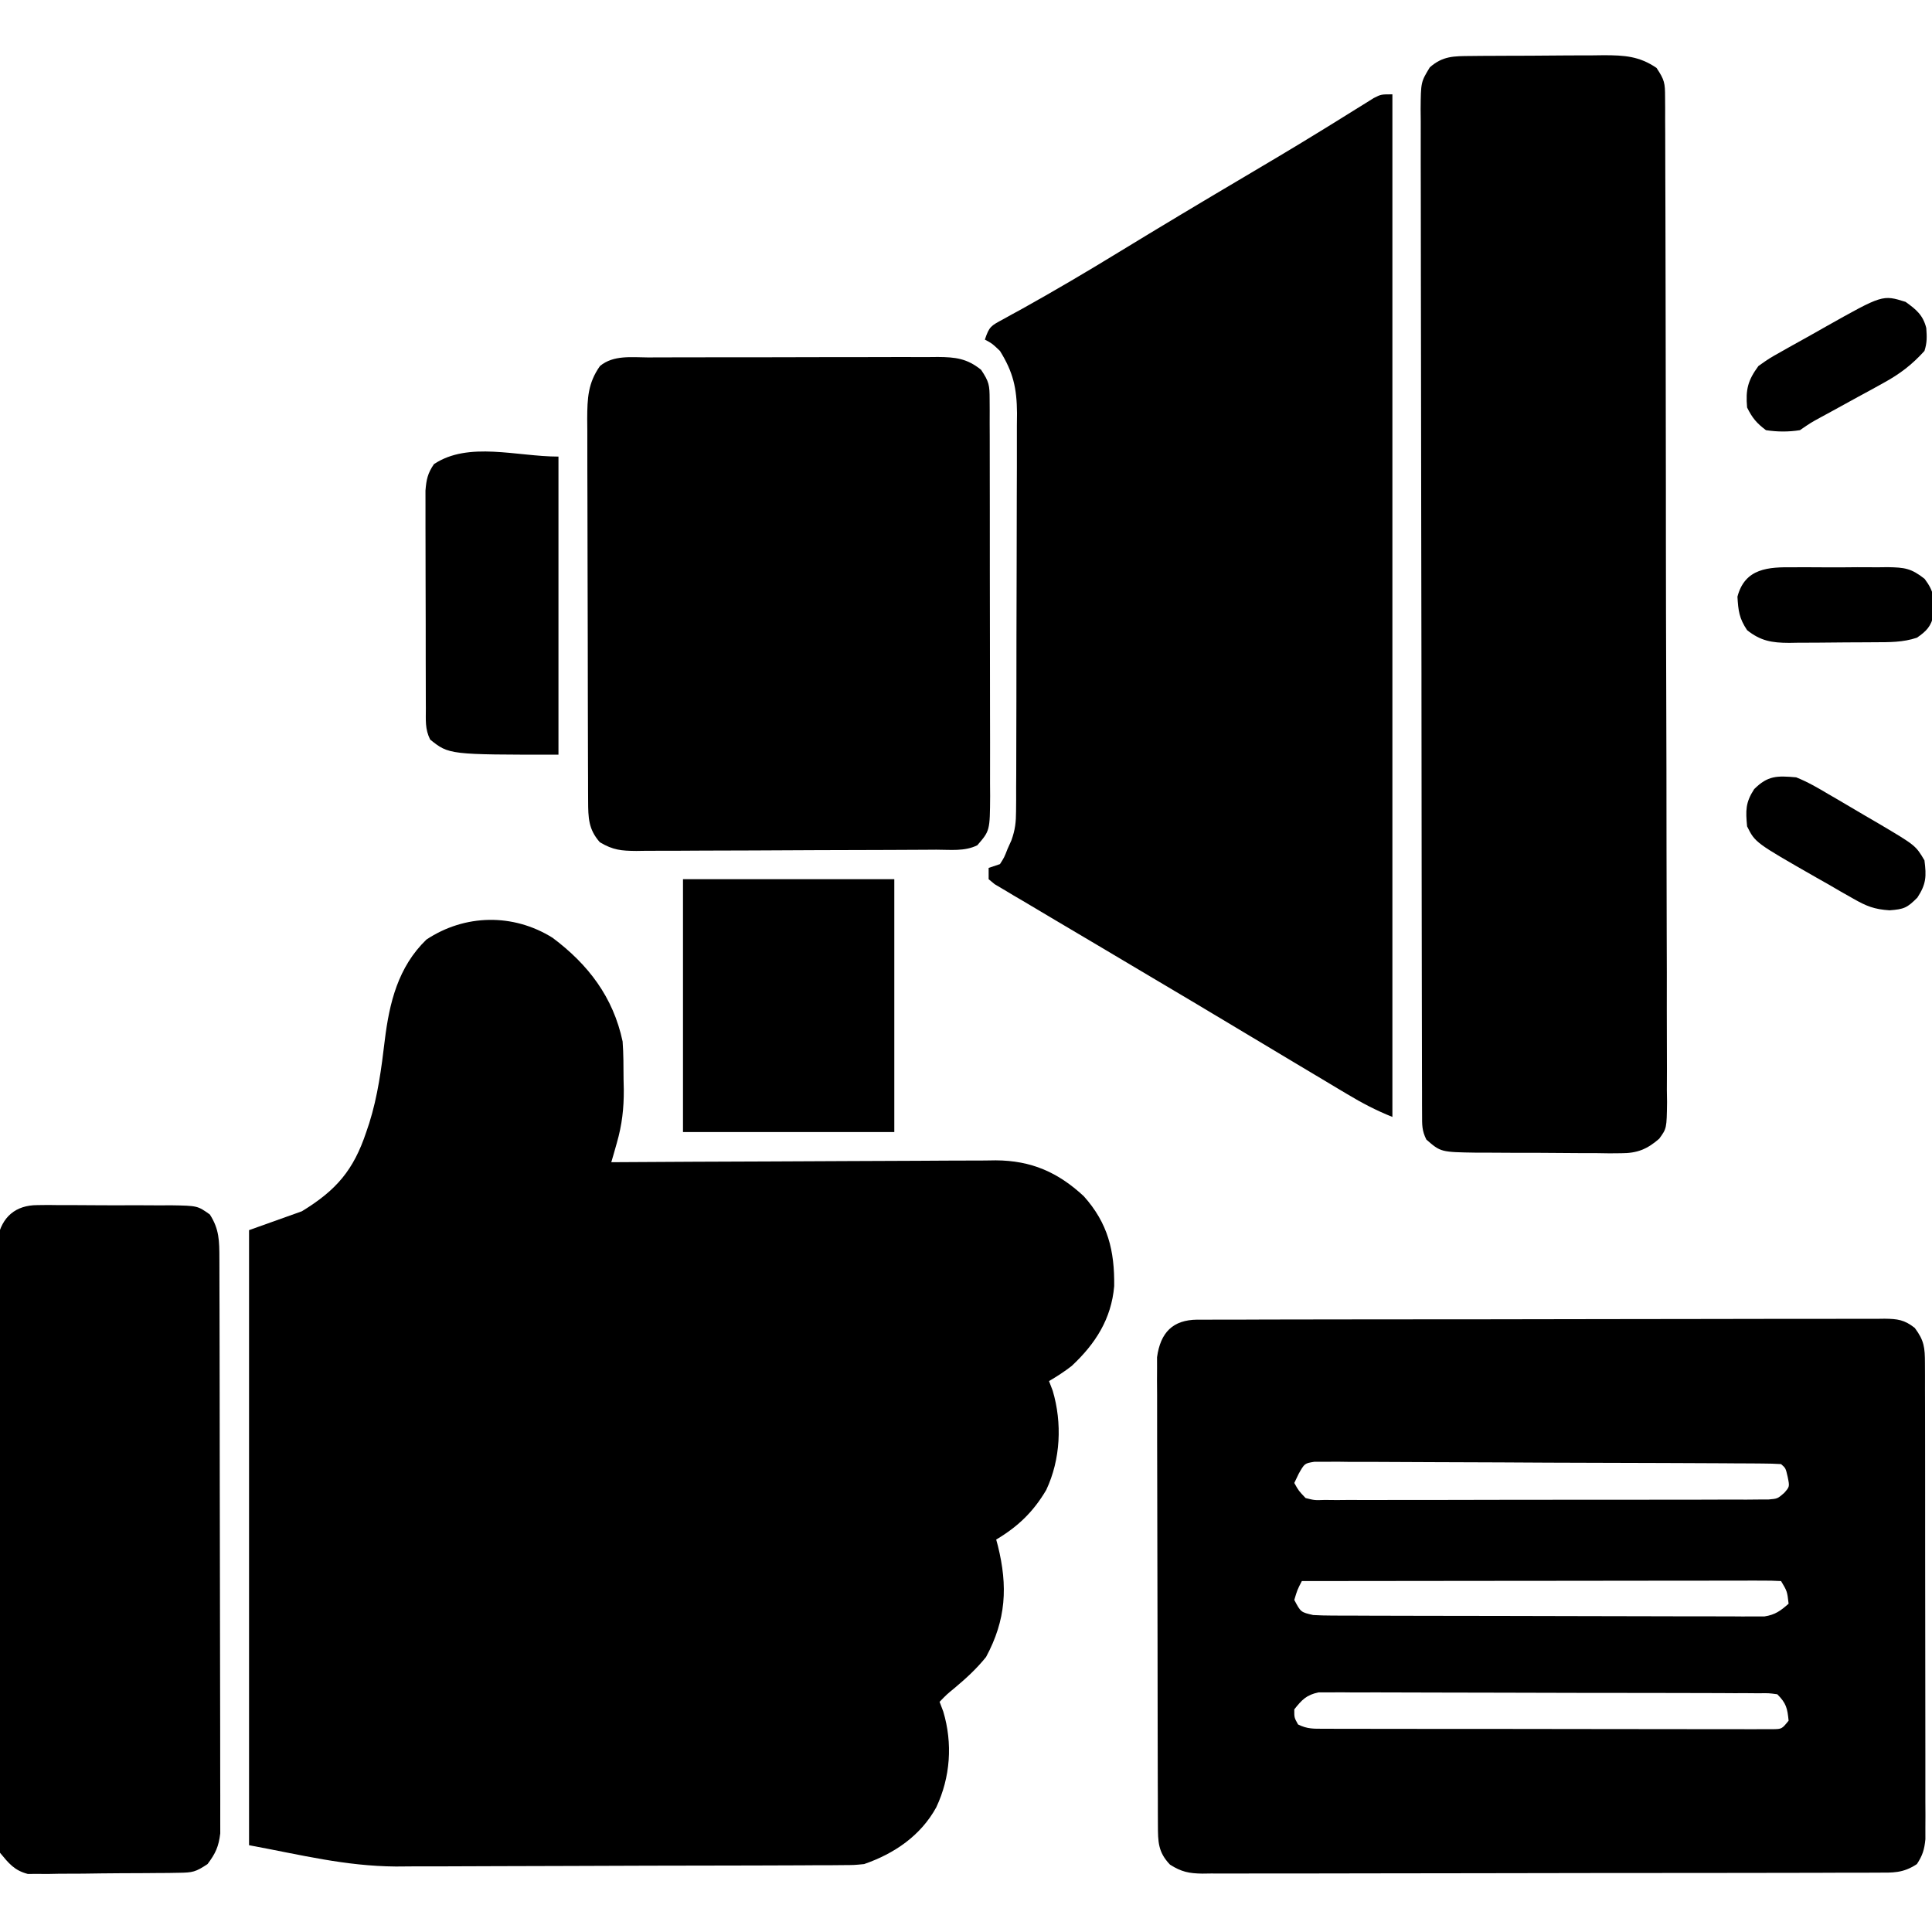<svg xmlns="http://www.w3.org/2000/svg" xmlns:xlink="http://www.w3.org/1999/xlink" width="512px" height="512px" viewBox="0 0 512 512"><g id="surface1"><path style=" stroke:none;fill-rule:nonzero;fill:rgb(0%,0%,0%);fill-opacity:1;" d="M 146.422 248.512 C 155.871 255.566 162.508 264.246 165 276 C 165.246 279.352 165.23 282.703 165.25 286.062 C 165.27 286.953 165.293 287.844 165.312 288.762 C 165.34 293.73 164.852 298.059 163.48 302.844 C 163.203 303.816 162.93 304.789 162.645 305.789 C 162.324 306.883 162.324 306.883 162 308 C 162.559 307.996 163.117 307.992 163.691 307.988 C 177.316 307.898 190.938 307.836 204.559 307.793 C 211.148 307.773 217.734 307.742 224.324 307.699 C 230.684 307.656 237.047 307.629 243.406 307.621 C 245.828 307.613 248.254 307.598 250.676 307.578 C 254.078 307.547 257.48 307.543 260.879 307.547 C 262.375 307.523 262.375 307.523 263.898 307.504 C 273.293 307.559 280.332 310.633 287.207 317 C 293.621 324.156 295.387 331.453 295.273 340.836 C 294.52 349.547 290.297 356.125 284 362 C 282.047 363.512 280.137 364.75 278 366 C 278.32 366.84 278.645 367.68 278.977 368.547 C 281.512 377.094 281.078 386.766 277.266 394.852 C 273.844 400.656 269.762 404.57 264 408 C 264.145 408.535 264.289 409.066 264.438 409.617 C 267.121 420.391 266.625 429.285 261.312 439.125 C 258.742 442.32 255.941 444.859 252.805 447.484 C 250.918 449.027 250.918 449.027 249 451 C 249.32 451.852 249.645 452.703 249.977 453.578 C 252.504 462.031 251.875 470.992 248.121 478.957 C 244.008 486.453 237.027 491.227 229 494 C 226.336 494.262 226.336 494.262 223.418 494.273 C 222.305 494.285 221.191 494.293 220.047 494.305 C 218.836 494.305 217.625 494.305 216.375 494.305 C 215.094 494.316 213.809 494.324 212.484 494.332 C 208.965 494.355 205.441 494.363 201.918 494.367 C 199.707 494.371 197.492 494.379 195.281 494.383 C 187.52 494.41 179.762 494.422 172 494.426 C 164.836 494.43 157.672 494.457 150.508 494.5 C 144.312 494.535 138.121 494.551 131.926 494.551 C 128.246 494.551 124.566 494.562 120.887 494.59 C 117.402 494.617 113.918 494.617 110.434 494.602 C 108.602 494.598 106.766 494.621 104.934 494.645 C 91.348 494.531 79.93 491.578 66 489 C 66 435.211 66 381.422 66 326 C 70.621 324.352 75.238 322.699 80 321 C 89.148 315.41 93.691 310.109 97.062 300 C 97.32 299.23 97.582 298.461 97.848 297.668 C 100.125 290.445 101.07 283.211 101.965 275.715 C 103.191 265.699 105.504 256.254 113 249 C 123.18 242.238 135.992 242 146.422 248.512 Z M 146.422 248.512 "></path><path style=" stroke:none;fill-rule:nonzero;fill:rgb(0%,0%,0%);fill-opacity:1;" d="M 317.289 349.723 C 318.035 349.727 318.777 349.73 319.539 349.734 C 320.328 349.727 321.113 349.723 321.926 349.719 C 324.578 349.707 327.23 349.707 329.879 349.711 C 331.777 349.703 333.672 349.695 335.566 349.688 C 340.727 349.672 345.883 349.668 351.043 349.664 C 355.344 349.664 359.648 349.656 363.949 349.648 C 374.098 349.633 384.242 349.629 394.391 349.629 C 404.867 349.629 415.344 349.609 425.824 349.578 C 434.809 349.551 443.797 349.539 452.781 349.543 C 458.152 349.543 463.523 349.535 468.895 349.516 C 473.945 349.496 478.996 349.496 484.047 349.512 C 485.906 349.512 487.762 349.508 489.617 349.496 C 492.148 349.48 494.676 349.488 497.207 349.504 C 498.312 349.488 498.312 349.488 499.441 349.473 C 502.891 349.52 504.676 349.746 507.426 351.906 C 509.945 355.258 510.125 357.145 510.133 361.301 C 510.141 362.988 510.141 362.988 510.148 364.707 C 510.145 365.949 510.145 367.188 510.145 368.465 C 510.148 369.766 510.152 371.066 510.156 372.406 C 510.164 375.98 510.168 379.555 510.168 383.129 C 510.168 386.113 510.172 389.094 510.176 392.074 C 510.184 399.109 510.188 406.148 510.184 413.184 C 510.184 420.441 510.195 427.703 510.211 434.965 C 510.223 441.195 510.23 447.426 510.23 453.656 C 510.23 457.379 510.23 461.098 510.242 464.82 C 510.254 468.973 510.25 473.125 510.242 477.277 C 510.25 478.512 510.254 479.746 510.262 481.02 C 510.254 482.152 510.25 483.281 510.246 484.445 C 510.246 485.426 510.25 486.41 510.25 487.422 C 509.984 490.145 509.5 491.723 508 494 C 504.34 496.441 501.617 496.285 497.383 496.266 C 496.211 496.273 496.211 496.273 495.012 496.281 C 492.379 496.293 489.746 496.293 487.113 496.289 C 485.23 496.297 483.348 496.305 481.461 496.312 C 476.34 496.328 471.215 496.332 466.09 496.336 C 461.816 496.336 457.543 496.344 453.266 496.352 C 443.184 496.367 433.102 496.371 423.016 496.371 C 412.609 496.371 402.199 496.391 391.793 496.422 C 382.863 496.449 373.934 496.457 365.004 496.457 C 359.668 496.457 354.332 496.465 348.996 496.484 C 343.977 496.504 338.957 496.504 333.941 496.488 C 332.098 496.488 330.254 496.492 328.41 496.504 C 325.898 496.52 323.383 496.512 320.871 496.496 C 320.141 496.504 319.41 496.516 318.656 496.527 C 315.098 496.477 313.109 496.07 310.07 494.156 C 306.883 490.836 306.875 488.074 306.859 483.66 C 306.855 482.555 306.848 481.445 306.844 480.305 C 306.84 479.09 306.84 477.875 306.84 476.621 C 306.832 475.34 306.828 474.062 306.824 472.742 C 306.812 469.23 306.805 465.719 306.801 462.207 C 306.797 460.012 306.793 457.816 306.789 455.621 C 306.773 448.754 306.766 441.887 306.762 435.02 C 306.758 427.094 306.738 419.168 306.711 411.242 C 306.688 405.117 306.68 398.988 306.676 392.859 C 306.676 389.203 306.672 385.543 306.652 381.883 C 306.633 377.801 306.637 373.719 306.645 369.637 C 306.633 368.426 306.625 367.215 306.617 365.965 C 306.621 364.852 306.625 363.738 306.633 362.594 C 306.633 361.629 306.629 360.664 306.629 359.668 C 307.543 353.102 310.816 349.785 317.289 349.723 Z M 344.18 390.539 C 343.789 391.352 343.402 392.164 343 393 C 344.16 395.074 344.16 395.074 346 397 C 348.371 397.598 348.371 397.598 351.086 397.5 C 352.137 397.512 353.188 397.52 354.273 397.531 C 355.426 397.52 356.578 397.512 357.766 397.5 C 358.98 397.508 360.195 397.512 361.449 397.52 C 364.781 397.527 368.113 397.52 371.445 397.504 C 374.934 397.492 378.418 397.496 381.906 397.5 C 387.758 397.504 393.613 397.488 399.469 397.465 C 406.238 397.441 413.008 397.438 419.777 397.449 C 426.289 397.461 432.801 397.453 439.309 397.441 C 442.082 397.434 444.852 397.434 447.625 397.438 C 451.496 397.445 455.363 397.426 459.23 397.402 C 460.387 397.41 461.539 397.414 462.727 397.418 C 463.777 397.406 464.832 397.398 465.914 397.387 C 466.828 397.387 467.746 397.383 468.688 397.379 C 471.062 397.172 471.062 397.172 472.832 395.641 C 474.285 393.977 474.285 393.977 473.75 391.375 C 473.223 389.07 473.223 389.07 472 388 C 470.375 387.895 468.746 387.855 467.117 387.848 C 466.059 387.836 465.004 387.828 463.914 387.82 C 462.742 387.816 461.574 387.812 460.367 387.809 C 459.145 387.801 457.918 387.789 456.656 387.781 C 452.586 387.758 448.516 387.742 444.445 387.727 C 443.047 387.723 441.645 387.715 440.246 387.711 C 434.426 387.688 428.609 387.672 422.789 387.66 C 414.438 387.641 406.086 387.609 397.738 387.551 C 391.871 387.516 386.004 387.496 380.141 387.488 C 376.633 387.484 373.129 387.473 369.621 387.441 C 365.711 387.406 361.801 387.41 357.891 387.418 C 356.141 387.391 356.141 387.391 354.359 387.367 C 353.297 387.375 352.234 387.383 351.137 387.391 C 349.75 387.387 349.75 387.387 348.336 387.383 C 345.73 387.805 345.73 387.805 344.18 390.539 Z M 345 419 C 343.801 421.328 343.801 421.328 343 424 C 344.723 427.25 344.723 427.25 348 428 C 349.652 428.098 351.309 428.137 352.965 428.141 C 353.992 428.145 355.016 428.152 356.07 428.156 C 357.195 428.16 358.32 428.16 359.477 428.16 C 361.254 428.168 361.254 428.168 363.062 428.176 C 366.312 428.188 369.559 428.195 372.809 428.199 C 374.836 428.203 376.867 428.207 378.895 428.211 C 385.242 428.227 391.594 428.234 397.941 428.238 C 405.27 428.242 412.598 428.262 419.926 428.289 C 425.594 428.312 431.258 428.32 436.922 428.324 C 440.309 428.324 443.691 428.328 447.074 428.348 C 450.848 428.363 454.621 428.363 458.395 428.355 C 459.516 428.367 460.637 428.375 461.793 428.383 C 462.82 428.379 463.848 428.375 464.906 428.367 C 466.246 428.371 466.246 428.371 467.609 428.371 C 470.461 427.93 471.855 426.883 474 425 C 473.621 421.711 473.621 421.711 472 419 C 470.355 418.902 468.707 418.879 467.059 418.879 C 465.988 418.879 464.918 418.879 463.816 418.875 C 462.633 418.879 461.449 418.883 460.227 418.887 C 458.988 418.887 457.75 418.887 456.473 418.887 C 453.066 418.887 449.66 418.891 446.254 418.898 C 442.695 418.906 439.141 418.906 435.582 418.906 C 428.844 418.91 422.105 418.918 415.363 418.93 C 407.695 418.938 400.023 418.945 392.352 418.949 C 376.566 418.961 360.785 418.977 345 419 Z M 343 453 C 342.984 455.195 342.984 455.195 344 457 C 346.504 458.254 348.207 458.129 351.012 458.133 C 352.07 458.137 353.129 458.141 354.223 458.148 C 355.391 458.145 356.559 458.145 357.762 458.145 C 358.988 458.148 360.215 458.152 361.477 458.156 C 364.844 458.164 368.211 458.168 371.578 458.168 C 374.387 458.168 377.195 458.172 380.004 458.176 C 386.629 458.184 393.25 458.188 399.875 458.184 C 406.715 458.184 413.555 458.195 420.395 458.211 C 426.262 458.223 432.129 458.23 437.996 458.23 C 441.5 458.23 445.008 458.23 448.516 458.242 C 452.422 458.254 456.332 458.25 460.238 458.242 C 461.406 458.25 462.574 458.254 463.777 458.262 C 464.836 458.254 465.898 458.25 466.988 458.246 C 467.914 458.246 468.84 458.25 469.793 458.25 C 472.207 458.211 472.207 458.211 474 456 C 473.672 452.703 473.379 451.379 471 449 C 468.738 448.691 468.738 448.691 466.078 448.734 C 464.52 448.719 464.52 448.719 462.926 448.707 C 461.207 448.707 461.207 448.707 459.453 448.711 C 458.25 448.703 457.047 448.695 455.809 448.688 C 452.5 448.672 449.195 448.668 445.891 448.664 C 443.133 448.664 440.371 448.656 437.613 448.648 C 431.105 448.633 424.598 448.629 418.09 448.629 C 411.375 448.629 404.66 448.609 397.945 448.578 C 392.18 448.551 386.418 448.539 380.656 448.543 C 377.211 448.543 373.77 448.535 370.324 448.516 C 366.484 448.492 362.645 448.504 358.805 448.516 C 357.664 448.504 356.52 448.492 355.344 448.48 C 354.297 448.488 353.254 448.496 352.176 448.504 C 351.266 448.504 350.359 448.504 349.422 448.504 C 346.23 449.16 345 450.477 343 453 Z M 343 453 "></path><path style=" stroke:none;fill-rule:nonzero;fill:rgb(0%,0%,0%);fill-opacity:1;" d="M 369 25 C 369 114.43 369 203.859 369 296 C 364.719 294.289 360.961 292.324 357.039 289.965 C 356.371 289.566 355.703 289.168 355.016 288.762 C 352.883 287.488 350.754 286.215 348.625 284.938 C 347.234 284.105 345.84 283.277 344.449 282.445 C 338.387 278.832 332.336 275.203 326.289 271.57 C 319.363 267.41 312.418 263.277 305.469 259.164 C 300.656 256.312 295.848 253.453 291.043 250.594 C 287.207 248.309 283.371 246.035 279.523 243.773 C 276.844 242.191 274.172 240.594 271.5 239 C 270.527 238.43 269.555 237.863 268.555 237.277 C 267.68 236.754 266.805 236.227 265.906 235.688 C 265.145 235.238 264.387 234.789 263.602 234.324 C 263.074 233.887 262.547 233.449 262 233 C 262 232.012 262 231.02 262 230 C 262.988 229.672 263.98 229.34 265 229 C 266.141 227.219 266.141 227.219 267 225 C 267.344 224.234 267.688 223.465 268.043 222.676 C 269.035 219.898 269.258 217.871 269.266 214.934 C 269.281 213.441 269.281 213.441 269.293 211.914 C 269.293 210.832 269.293 209.75 269.289 208.637 C 269.297 207.488 269.305 206.34 269.312 205.156 C 269.328 201.355 269.332 197.559 269.336 193.762 C 269.344 191.121 269.348 188.477 269.355 185.836 C 269.367 180.297 269.371 174.758 269.371 169.219 C 269.371 162.832 269.391 156.441 269.422 150.055 C 269.453 143.895 269.457 137.734 269.457 131.574 C 269.461 128.961 269.469 126.344 269.484 123.73 C 269.504 120.07 269.496 116.414 269.484 112.754 C 269.496 111.676 269.508 110.602 269.52 109.492 C 269.465 102.879 268.512 98.641 265 93 C 262.934 91.027 262.934 91.027 261 90 C 262.16 86.516 262.625 86.355 265.707 84.68 C 266.906 84.016 266.906 84.016 268.129 83.336 C 269.016 82.855 269.898 82.371 270.812 81.875 C 279.426 77.074 287.902 72.086 296.312 66.938 C 307.273 60.242 318.289 53.645 329.344 47.109 C 336.27 43.02 343.184 38.91 350.031 34.688 C 351.098 34.031 352.168 33.371 353.27 32.695 C 355.246 31.473 357.219 30.246 359.188 29.012 C 360.051 28.477 360.91 27.945 361.801 27.395 C 362.547 26.93 363.289 26.465 364.055 25.984 C 366 25 366 25 369 25 Z M 369 25 "></path><path style=" stroke:none;fill-rule:nonzero;fill:rgb(0%,0%,0%);fill-opacity:1;" d="M 389.766 14.84 C 390.707 14.828 391.648 14.82 392.617 14.809 C 393.629 14.805 394.637 14.801 395.68 14.797 C 397.246 14.789 397.246 14.789 398.848 14.781 C 401.059 14.77 403.27 14.762 405.48 14.762 C 408.855 14.75 412.23 14.719 415.605 14.688 C 417.754 14.68 419.906 14.676 422.055 14.672 C 423.562 14.652 423.562 14.652 425.105 14.633 C 430.469 14.652 434.422 14.871 439 18 C 441.137 21.207 441.254 22.027 441.262 25.711 C 441.27 26.688 441.277 27.66 441.285 28.668 C 441.285 29.738 441.281 30.812 441.281 31.918 C 441.285 33.059 441.293 34.195 441.301 35.367 C 441.316 39.203 441.32 43.039 441.324 46.871 C 441.332 49.613 441.34 52.355 441.352 55.098 C 441.379 62.555 441.391 70.016 441.398 77.477 C 441.406 82.133 441.414 86.793 441.422 91.449 C 441.449 104.34 441.469 117.23 441.477 130.117 C 441.477 131.355 441.477 131.355 441.477 132.617 C 441.477 133.859 441.477 133.859 441.477 135.125 C 441.48 136.801 441.48 138.477 441.48 140.152 C 441.48 140.984 441.48 141.816 441.48 142.672 C 441.488 156.148 441.523 169.625 441.57 183.102 C 441.617 196.93 441.645 210.762 441.645 224.59 C 441.648 232.359 441.66 240.125 441.695 247.895 C 441.727 254.508 441.738 261.121 441.719 267.73 C 441.711 271.109 441.719 274.48 441.742 277.855 C 441.766 281.516 441.758 285.168 441.734 288.828 C 441.75 289.895 441.766 290.965 441.785 292.066 C 441.691 299.051 441.691 299.051 439.707 301.773 C 436.496 304.578 433.84 305.625 429.625 305.617 C 428.09 305.629 428.09 305.629 426.52 305.645 C 424.883 305.617 424.883 305.617 423.215 305.594 C 421.516 305.594 421.516 305.594 419.777 305.594 C 417.387 305.59 414.996 305.57 412.605 305.543 C 408.945 305.5 405.289 305.5 401.633 305.508 C 399.305 305.496 396.977 305.484 394.652 305.469 C 393.559 305.469 392.465 305.469 391.34 305.469 C 381.816 305.32 381.816 305.32 378 302 C 376.797 299.594 376.871 298.098 376.867 295.41 C 376.859 294.438 376.855 293.465 376.852 292.461 C 376.852 290.848 376.852 290.848 376.852 289.203 C 376.848 288.062 376.844 286.926 376.84 285.754 C 376.832 282.586 376.828 279.422 376.824 276.254 C 376.82 272.844 376.812 269.43 376.805 266.02 C 376.785 257.773 376.773 249.531 376.766 241.285 C 376.762 237.406 376.754 233.527 376.75 229.645 C 376.73 216.754 376.719 203.859 376.711 190.965 C 376.707 187.617 376.707 184.27 376.703 180.922 C 376.703 180.09 376.703 179.258 376.703 178.402 C 376.695 164.918 376.668 151.438 376.637 137.953 C 376.605 124.117 376.586 110.285 376.582 96.449 C 376.582 88.68 376.57 80.906 376.547 73.137 C 376.523 66.52 376.516 59.902 376.527 53.285 C 376.531 49.91 376.527 46.535 376.508 43.156 C 376.492 39.496 376.5 35.84 376.512 32.18 C 376.5 31.109 376.492 30.039 376.48 28.938 C 376.543 21.754 376.543 21.754 378.91 17.852 C 382.344 14.812 385.32 14.875 389.766 14.84 Z M 389.766 14.84 "></path><path style=" stroke:none;fill-rule:nonzero;fill:rgb(0%,0%,0%);fill-opacity:1;" d="M 171.82 94.727 C 172.711 94.719 173.602 94.715 174.516 94.711 C 177.457 94.695 180.398 94.695 183.34 94.699 C 185.387 94.695 187.43 94.691 189.477 94.688 C 193.762 94.68 198.047 94.68 202.332 94.684 C 207.828 94.691 213.316 94.672 218.812 94.648 C 223.035 94.637 227.258 94.633 231.48 94.637 C 233.504 94.637 235.531 94.633 237.555 94.621 C 240.387 94.609 243.219 94.617 246.051 94.629 C 246.887 94.621 247.723 94.613 248.582 94.605 C 253.207 94.645 256.258 94.984 260 98 C 262.152 101.227 262.25 102.086 262.262 105.809 C 262.27 106.797 262.273 107.785 262.281 108.805 C 262.281 109.891 262.277 110.977 262.273 112.094 C 262.281 113.238 262.285 114.379 262.289 115.559 C 262.305 119.348 262.305 123.141 262.301 126.93 C 262.305 129.559 262.309 132.188 262.312 134.816 C 262.32 140.336 262.32 145.852 262.316 151.367 C 262.309 157.738 262.32 164.113 262.344 170.484 C 262.363 176.617 262.367 182.75 262.363 188.887 C 262.363 191.492 262.367 194.102 262.379 196.711 C 262.391 200.355 262.383 204 262.371 207.648 C 262.379 208.73 262.387 209.809 262.395 210.922 C 262.332 220.148 262.332 220.148 259 224 C 255.637 225.684 251.832 225.164 248.133 225.176 C 247.211 225.184 246.293 225.191 245.348 225.195 C 242.297 225.215 239.25 225.227 236.199 225.238 C 234.641 225.246 234.641 225.246 233.047 225.25 C 227.543 225.273 222.039 225.285 216.535 225.297 C 210.844 225.305 205.156 225.34 199.465 225.379 C 195.094 225.406 190.727 225.414 186.355 225.418 C 184.258 225.422 182.16 225.434 180.062 225.453 C 177.125 225.477 174.191 225.477 171.258 225.469 C 169.957 225.488 169.957 225.488 168.629 225.508 C 164.637 225.473 162.488 225.289 158.984 223.219 C 155.934 219.809 155.875 216.691 155.859 212.23 C 155.855 211.277 155.848 210.32 155.844 209.336 C 155.84 208.293 155.84 207.25 155.84 206.176 C 155.832 205.074 155.828 203.969 155.824 202.836 C 155.809 199.184 155.801 195.535 155.797 191.883 C 155.793 189.348 155.785 186.812 155.781 184.273 C 155.77 179.637 155.766 175 155.762 170.359 C 155.758 163.543 155.738 156.723 155.711 149.902 C 155.688 143.988 155.68 138.078 155.676 132.164 C 155.672 129.648 155.664 127.137 155.652 124.625 C 155.637 121.109 155.637 117.598 155.645 114.082 C 155.633 113.043 155.625 112.008 155.617 110.938 C 155.648 105.598 155.797 101.512 159 97 C 162.582 94.027 167.387 94.711 171.82 94.727 Z M 171.82 94.727 "></path><path style=" stroke:none;fill-rule:nonzero;fill:rgb(0%,0%,0%);fill-opacity:1;" d="M 9.91 319.367 C 10.859 319.355 11.805 319.344 12.781 319.332 C 14.301 319.352 14.301 319.352 15.848 319.371 C 16.898 319.367 17.945 319.367 19.027 319.363 C 21.238 319.363 23.453 319.379 25.664 319.402 C 29.055 319.438 32.441 319.422 35.828 319.402 C 37.98 319.41 40.133 319.422 42.285 319.434 C 43.805 319.426 43.805 319.426 45.355 319.418 C 52.344 319.535 52.344 319.535 55.605 321.848 C 58.129 325.742 58.129 328.941 58.141 333.477 C 58.145 334.137 58.145 334.797 58.148 335.48 C 58.156 337.695 58.16 339.914 58.16 342.133 C 58.164 343.719 58.172 345.309 58.176 346.898 C 58.188 351.215 58.195 355.535 58.199 359.852 C 58.203 362.551 58.207 365.246 58.211 367.945 C 58.227 376.379 58.234 384.816 58.238 393.254 C 58.242 402.996 58.262 412.738 58.289 422.48 C 58.312 430.012 58.32 437.539 58.324 445.066 C 58.324 449.566 58.328 454.062 58.348 458.562 C 58.363 462.793 58.367 467.023 58.359 471.254 C 58.355 472.805 58.359 474.355 58.371 475.91 C 58.383 478.031 58.379 480.148 58.367 482.27 C 58.367 483.453 58.371 484.641 58.371 485.863 C 57.957 489.363 57.109 491.203 55 494 C 51.844 496.105 51.035 496.258 47.426 496.305 C 46.5 496.324 45.574 496.34 44.621 496.355 C 43.625 496.359 42.629 496.367 41.602 496.371 C 40.062 496.383 40.062 496.383 38.488 496.398 C 36.316 496.414 34.141 496.422 31.969 496.426 C 28.645 496.438 25.324 496.488 22 496.535 C 19.887 496.547 17.777 496.555 15.664 496.559 C 14.672 496.578 13.68 496.598 12.656 496.617 C 11.258 496.609 11.258 496.609 9.836 496.598 C 9.02 496.605 8.203 496.609 7.367 496.613 C 3.797 495.688 2.328 493.812 0 491 C -0.629 487.805 -0.629 487.805 -0.637 484.129 C -0.645 483.453 -0.652 482.773 -0.66 482.074 C -0.68 479.805 -0.664 477.539 -0.648 475.273 C -0.652 473.645 -0.664 472.016 -0.672 470.391 C -0.695 465.973 -0.688 461.555 -0.672 457.137 C -0.66 452.516 -0.672 447.891 -0.68 443.266 C -0.688 435.504 -0.676 427.738 -0.652 419.973 C -0.625 411 -0.633 402.023 -0.66 393.047 C -0.684 385.34 -0.688 377.633 -0.672 369.926 C -0.664 365.324 -0.664 360.723 -0.68 356.117 C -0.695 351.789 -0.688 347.465 -0.656 343.137 C -0.652 341.551 -0.652 339.961 -0.664 338.375 C -0.676 336.203 -0.66 334.039 -0.637 331.871 C -0.633 330.656 -0.633 329.445 -0.629 328.195 C 0.496 322.488 4.141 319.375 9.91 319.367 Z M 9.91 319.367 "></path><path style=" stroke:none;fill-rule:nonzero;fill:rgb(0%,0%,0%);fill-opacity:1;" d="M 181 233 C 199.48 233 217.961 233 237 233 C 237 255.109 237 277.219 237 300 C 218.52 300 200.039 300 181 300 C 181 277.891 181 255.781 181 233 Z M 181 233 "></path><path style=" stroke:none;fill-rule:nonzero;fill:rgb(0%,0%,0%);fill-opacity:1;" d="M 148 121 C 148 147.07 148 173.141 148 200 C 119 200 119 200 114 196 C 112.594 193.184 112.863 190.836 112.855 187.688 C 112.852 187.039 112.848 186.391 112.844 185.723 C 112.836 183.578 112.832 181.434 112.832 179.289 C 112.828 177.801 112.824 176.309 112.82 174.82 C 112.816 171.695 112.812 168.57 112.816 165.445 C 112.816 161.441 112.801 157.438 112.785 153.434 C 112.773 150.355 112.77 147.277 112.77 144.199 C 112.77 142.723 112.766 141.246 112.758 139.77 C 112.75 137.703 112.75 135.637 112.758 133.574 C 112.754 132.398 112.754 131.223 112.754 130.012 C 112.996 127.051 113.34 125.43 115 123 C 124.168 116.887 136.98 121 148 121 Z M 148 121 "></path><path style=" stroke:none;fill-rule:nonzero;fill:rgb(0%,0%,0%);fill-opacity:1;" d="M 476 206 C 479.051 207.211 481.809 208.824 484.625 210.5 C 485.406 210.953 486.191 211.402 486.996 211.871 C 489.34 213.23 491.672 214.613 494 216 C 495.32 216.77 496.637 217.535 497.957 218.305 C 507.66 224.055 507.66 224.055 510 228 C 510.539 232.246 510.484 234.258 508.125 237.875 C 505.406 240.594 504.609 240.953 500.742 241.242 C 496.695 240.98 494.621 240.145 491.129 238.148 C 490.059 237.543 488.992 236.938 487.891 236.316 C 486.242 235.355 486.242 235.355 484.562 234.375 C 483.469 233.758 482.375 233.141 481.25 232.504 C 465.148 223.297 465.148 223.297 463 219 C 462.605 214.82 462.551 212.691 464.875 209.125 C 468.48 205.52 470.957 205.559 476 206 Z M 476 206 "></path><path style=" stroke:none;fill-rule:nonzero;fill:rgb(0%,0%,0%);fill-opacity:1;" d="M 505 80 C 507.809 82.016 509.625 83.5 510.484 86.934 C 510.645 89.266 510.723 90.758 510 93 C 506.703 96.652 503.453 99.129 499.148 101.48 C 498.051 102.086 496.953 102.695 495.82 103.32 C 494.684 103.934 493.547 104.551 492.375 105.188 C 490.113 106.43 487.848 107.672 485.586 108.918 C 484.586 109.461 483.586 110.008 482.555 110.566 C 479.883 112.023 479.883 112.023 477 114 C 473.957 114.48 471.047 114.461 468 114 C 465.5 112.125 464.379 110.762 463 108 C 462.578 103.27 463.191 100.812 466 97 C 468.832 94.996 468.832 94.996 472.242 93.082 C 472.848 92.738 473.453 92.395 474.078 92.043 C 476.004 90.953 477.938 89.883 479.875 88.812 C 481.168 88.082 482.461 87.352 483.754 86.617 C 498.902 78.094 498.902 78.094 505 80 Z M 505 80 "></path><path style=" stroke:none;fill-rule:nonzero;fill:rgb(0%,0%,0%);fill-opacity:1;" d="M 475.281 150.336 C 476.172 150.332 477.062 150.328 477.98 150.32 C 479.859 150.316 481.742 150.328 483.621 150.348 C 486.492 150.375 489.359 150.348 492.23 150.316 C 494.059 150.32 495.891 150.324 497.719 150.336 C 498.574 150.324 499.43 150.316 500.312 150.305 C 504.711 150.391 506.473 150.582 510.039 153.398 C 512.637 156.848 512.664 158.742 512.43 162.91 C 511.801 165.961 510.531 167.262 508 169 C 504.242 170.254 500.707 170.184 496.789 170.203 C 495.984 170.207 495.18 170.215 494.348 170.219 C 492.645 170.23 490.941 170.238 489.242 170.242 C 486.641 170.25 484.043 170.281 481.445 170.312 C 479.789 170.32 478.133 170.324 476.477 170.328 C 475.703 170.34 474.93 170.352 474.129 170.367 C 469.566 170.348 466.605 169.867 463 167 C 460.887 163.832 460.668 161.867 460.441 158.133 C 462.438 150.512 468.715 150.258 475.281 150.336 Z M 475.281 150.336 "></path></g></svg>